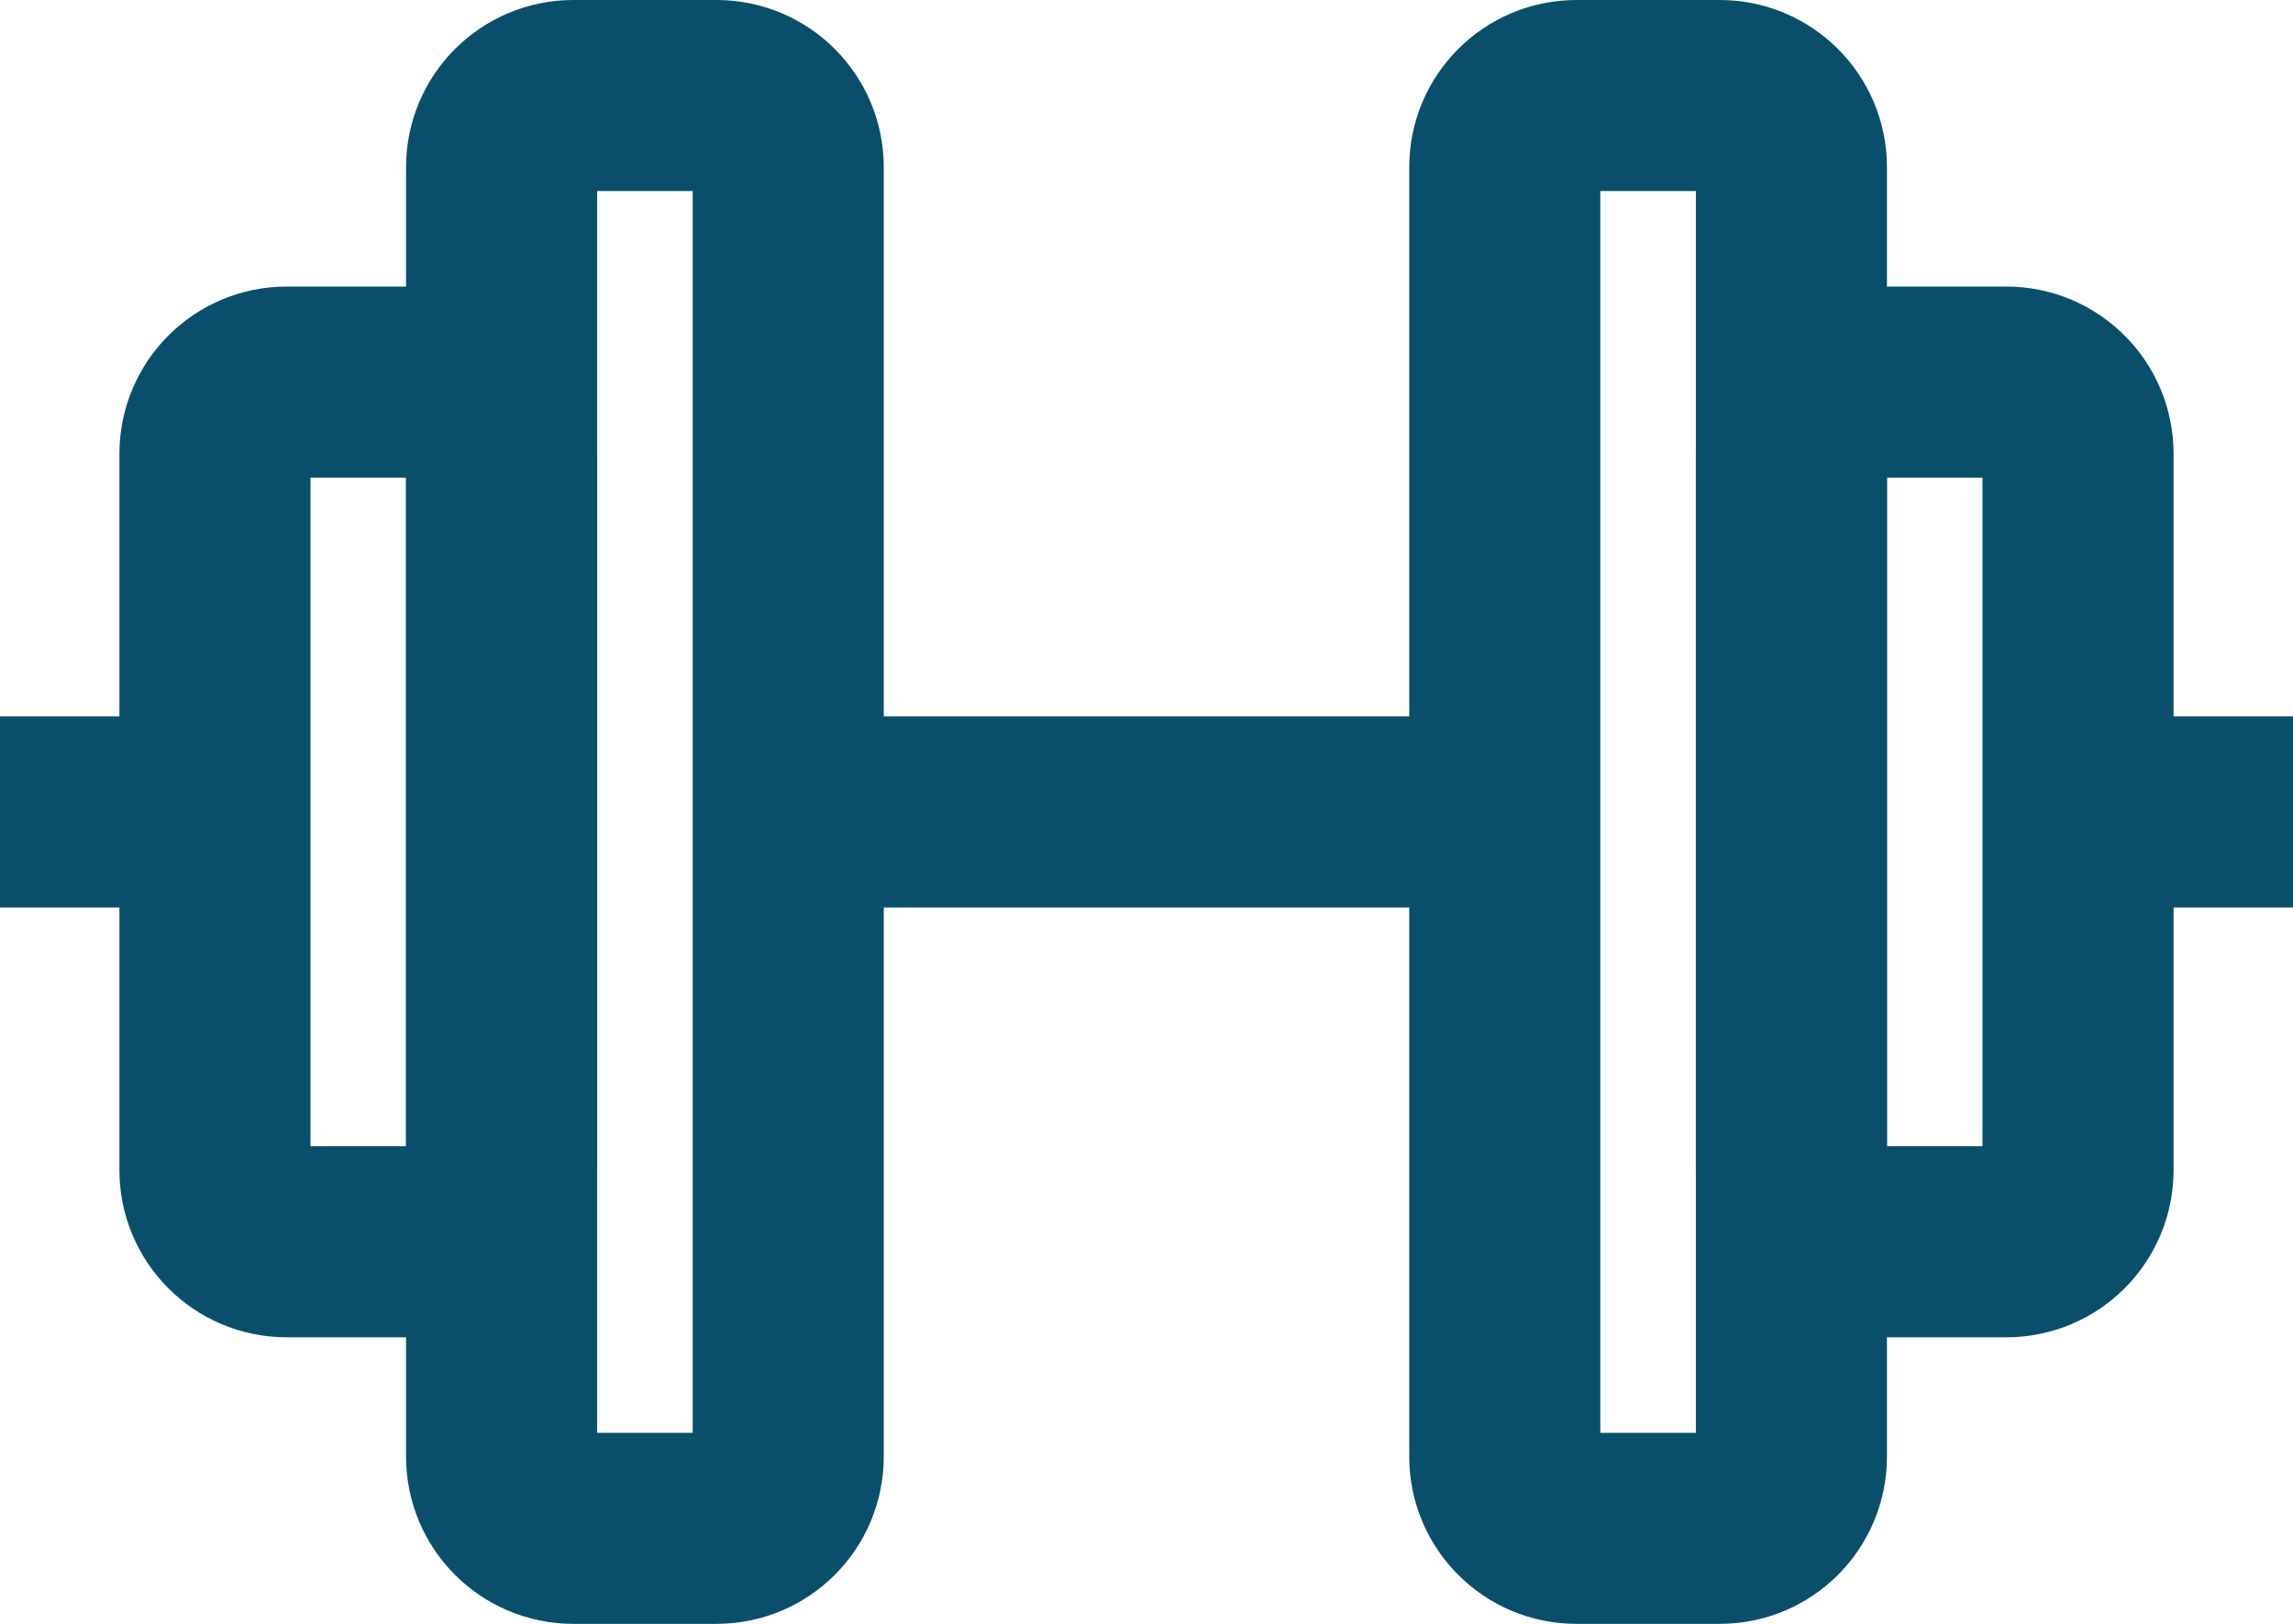 <?xml version="1.0" encoding="UTF-8"?> <svg xmlns="http://www.w3.org/2000/svg" width="24" height="17" viewBox="0 0 24 17" fill="none"><path d="M19.5 4H21C21.414 4 21.75 4.336 21.75 4.75V12.25C21.75 12.664 21.414 13 21 13H19.5C19.086 13 18.75 12.664 18.75 12.25V4.75C18.75 4.336 19.086 4 19.5 4Z" stroke="#094F6B" stroke-width="2" stroke-linejoin="round"></path><path d="M16.5 1H18C18.414 1 18.75 1.336 18.75 1.75V15.25C18.75 15.664 18.414 16 18 16H16.5C16.086 16 15.75 15.664 15.75 15.25V1.75C15.75 1.336 16.086 1 16.5 1Z" stroke="#094F6B" stroke-width="2" stroke-linejoin="round"></path><path d="M6 1H7.5C7.914 1 8.25 1.336 8.25 1.75V15.25C8.25 15.664 7.914 16 7.5 16H6C5.586 16 5.25 15.664 5.25 15.25V1.75C5.25 1.336 5.586 1 6 1Z" stroke="#094F6B" stroke-width="2" stroke-linejoin="round"></path><path d="M3 4H4.5C4.914 4 5.25 4.336 5.25 4.75V12.25C5.25 12.664 4.914 13 4.5 13H3C2.586 13 2.25 12.664 2.25 12.25V4.75C2.25 4.336 2.586 4 3 4Z" stroke="#094F6B" stroke-width="2" stroke-linejoin="round"></path><path d="M21.75 8.5H24" stroke="#094F6B" stroke-width="2" stroke-linejoin="round"></path><path d="M8.25 8.5H15.75" stroke="#094F6B" stroke-width="2" stroke-linejoin="round"></path><path d="M0 8.5H2.25" stroke="#094F6B" stroke-width="2" stroke-linejoin="round"></path></svg> 
